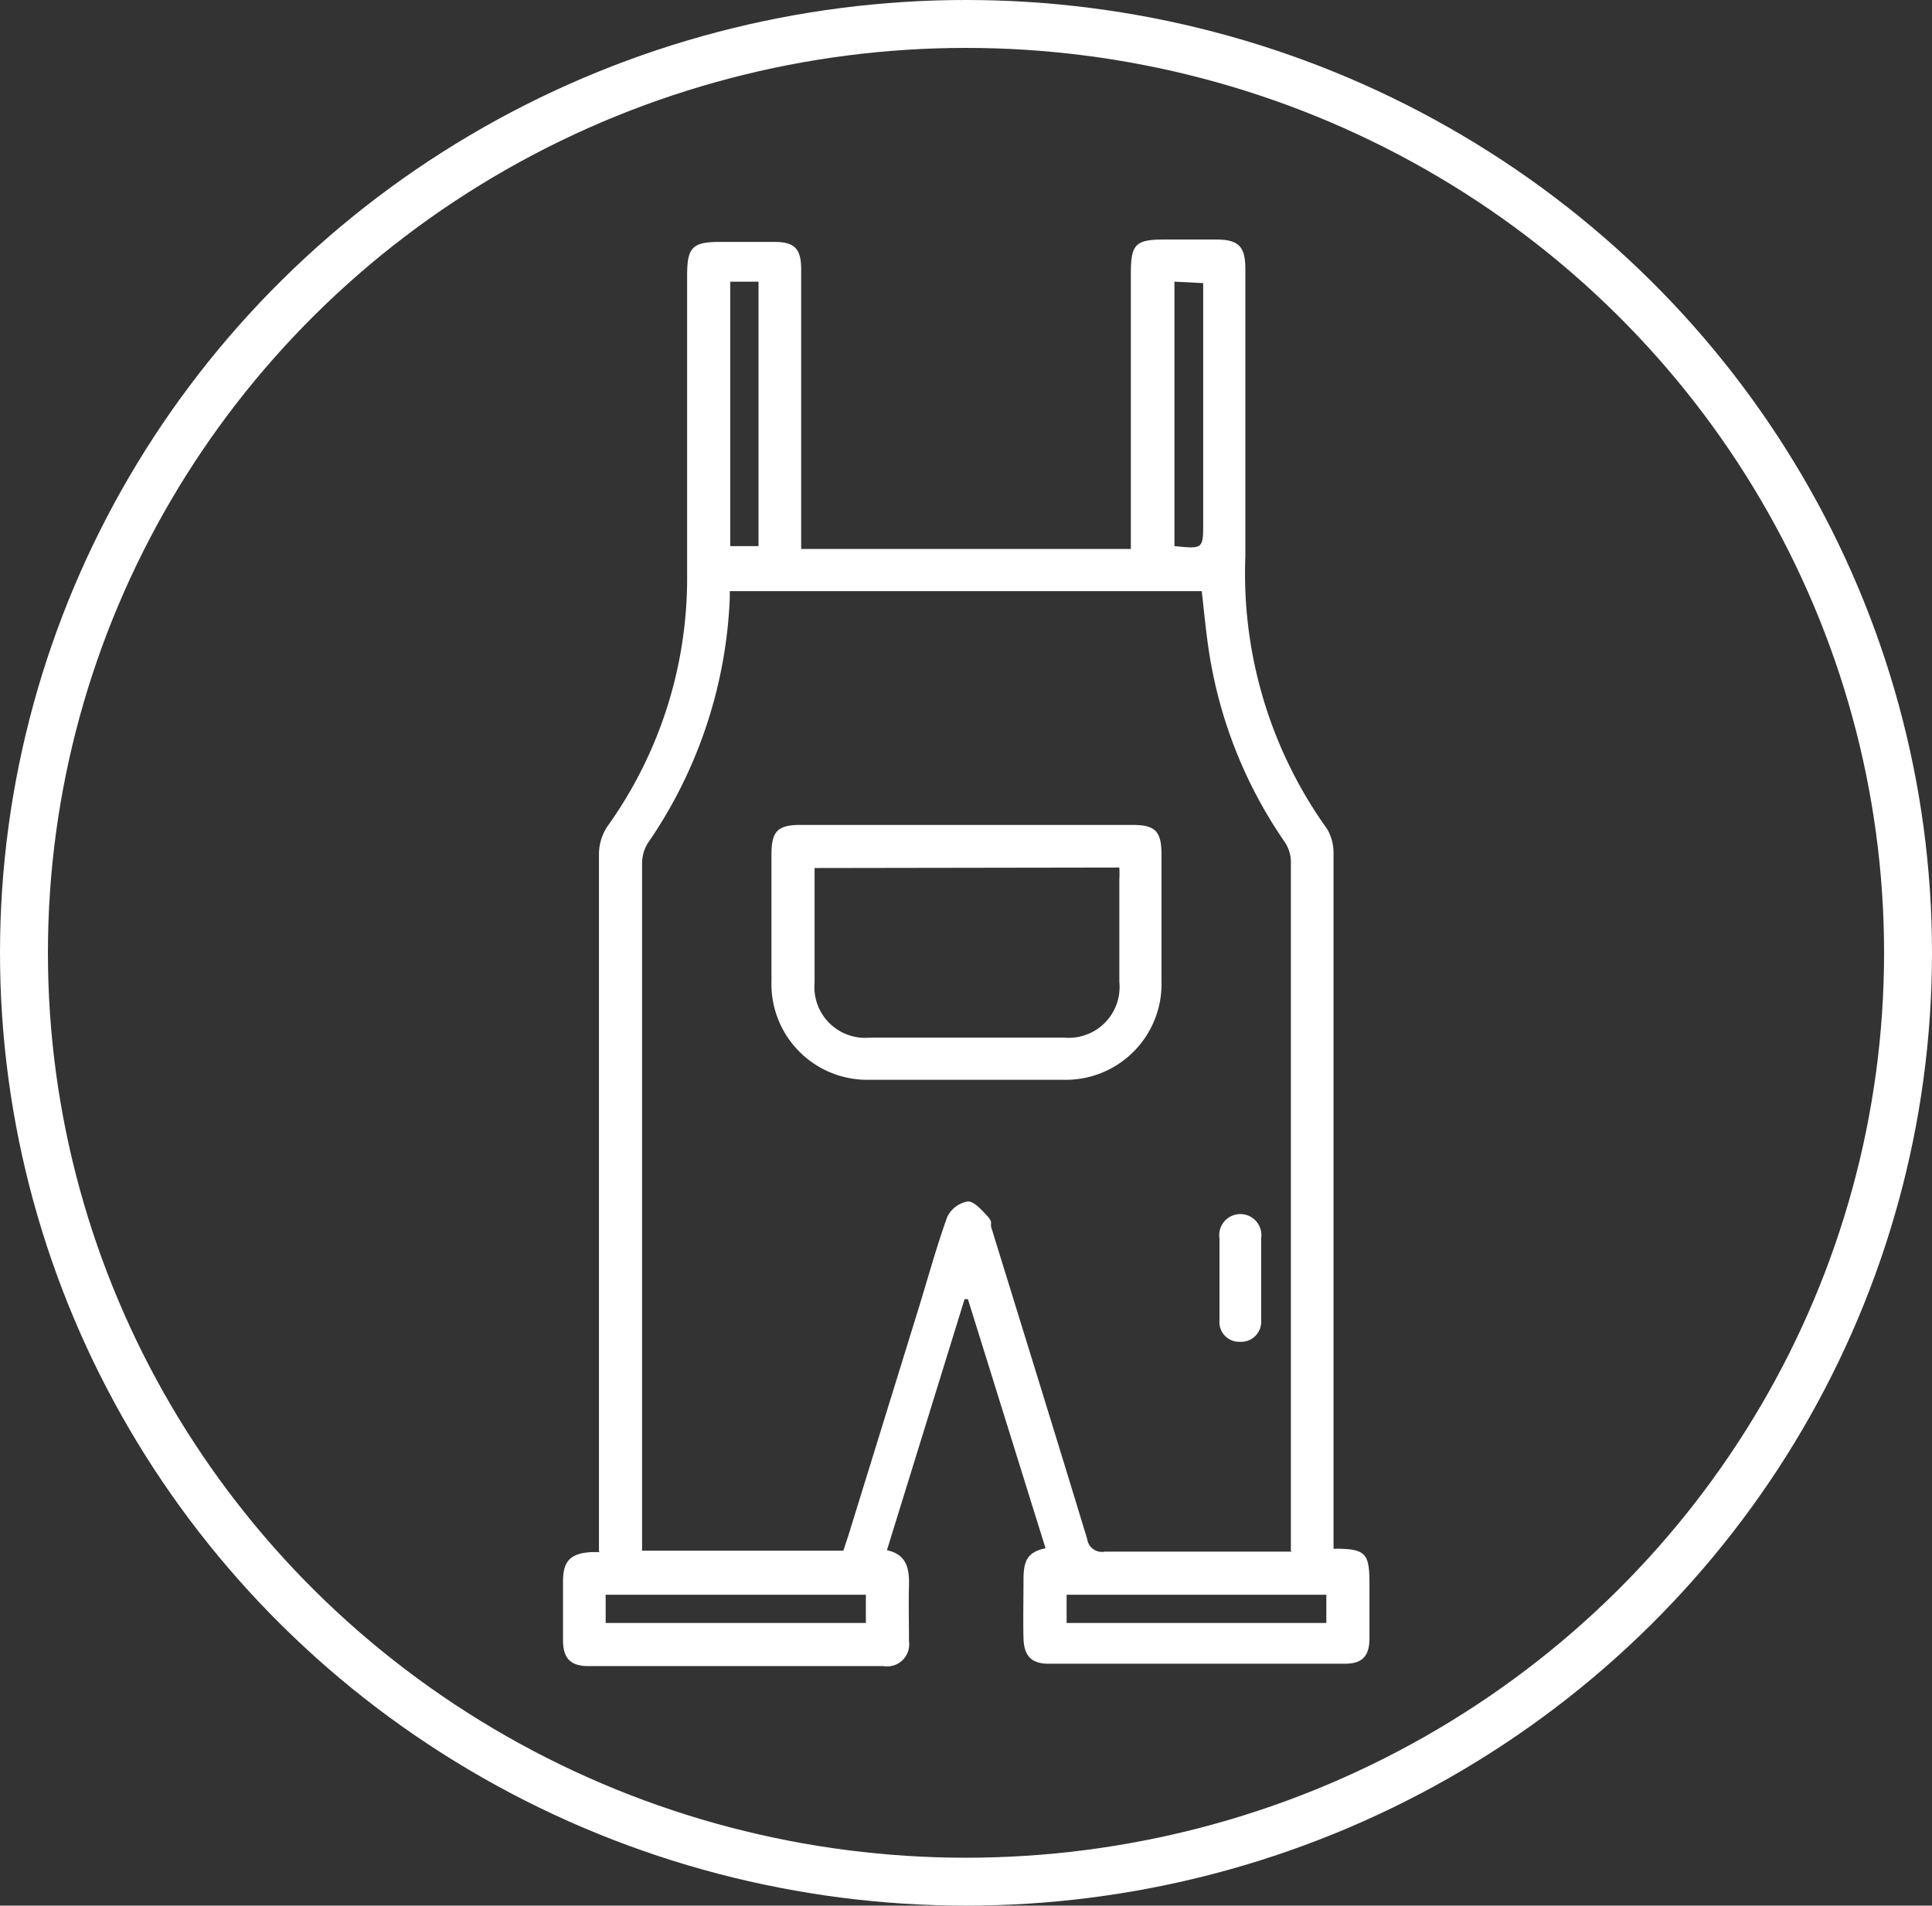 <svg height="39.78" width="40.32" viewBox="0 0 40.32 39.78" xmlns="http://www.w3.org/2000/svg"><rect x="0" y="0" width="40.32" height="39.78" fill="#333333" stroke="none"/><ellipse ry="19.39" rx="19.66" stroke="#fff" fill="none" cy="19.89" cx="20.16"></ellipse><path d="M22.26 33.88h5.42v-.59h-5.42Zm-9.62 0h5.43v-.59h-5.43Zm11.87-28v5.52c.6.06.6.06.6-.49v-5Zm-8.68 0h-.59v5.52h.59Zm11.11 26.5V17.96a.77.77 0 0 0-.14-.4 9.53 9.53 0 0 1-1.56-3.9c-.07-.44-.11-.88-.16-1.32h-9.85v.15a9.7 9.7 0 0 1-1.71 5.11.81.81 0 0 0-.12.43v14.34h4.2l.1-.3 1.49-4.82c.19-.62.36-1.24.58-1.85a.59.59 0 0 1 .43-.32c.13 0 .29.18.41.31s.05.16.08.24c.67 2.17 1.34 4.33 2 6.5a.31.31 0 0 0 .37.26h3.91Zm-14.44 0V17.84a1.06 1.06 0 0 1 .17-.58A8.9 8.9 0 0 0 14.34 12V5.75c0-.59.11-.7.69-.7h1.13c.42 0 .56.14.56.57v5.84h6.88V5.72c0-.62.09-.72.7-.72h1.07c.48 0 .62.14.62.62v6a9.15 9.15 0 0 0 1.71 5.69 1 1 0 0 1 .13.53v14.49h.06c.63 0 .69.12.69.74v1.13c0 .38-.16.53-.51.53h-6.19c-.35 0-.51-.16-.52-.53s0-.82 0-1.22.08-.58.46-.66l-1.62-5.2h-.07l-1.62 5.24c.41.09.47.38.46.74s0 .78 0 1.16a.46.46 0 0 1-.53.52h-6.16c-.37 0-.53-.16-.53-.54v-1.22c0-.4.12-.6.61-.62h.15" fill="#fff"></path><path d="M17 18.12v2.39a1.06 1.06 0 0 0 1.16 1.15h4.05a1.06 1.06 0 0 0 1.15-1.16v-2.14a2.29 2.29 0 0 0 0-.25Zm3.18-.9h3.45c.48 0 .61.13.61.62v2.64a2 2 0 0 1-2.07 2.06h-4a2 2 0 0 1-2.07-2.06v-2.64c0-.49.13-.62.61-.62h3.45M26.32 26.72v.84a.42.42 0 0 1-.45.45.41.41 0 0 1-.42-.44v-1.72a.44.44 0 1 1 .87 0v.88" fill="#fff"></path></svg>
